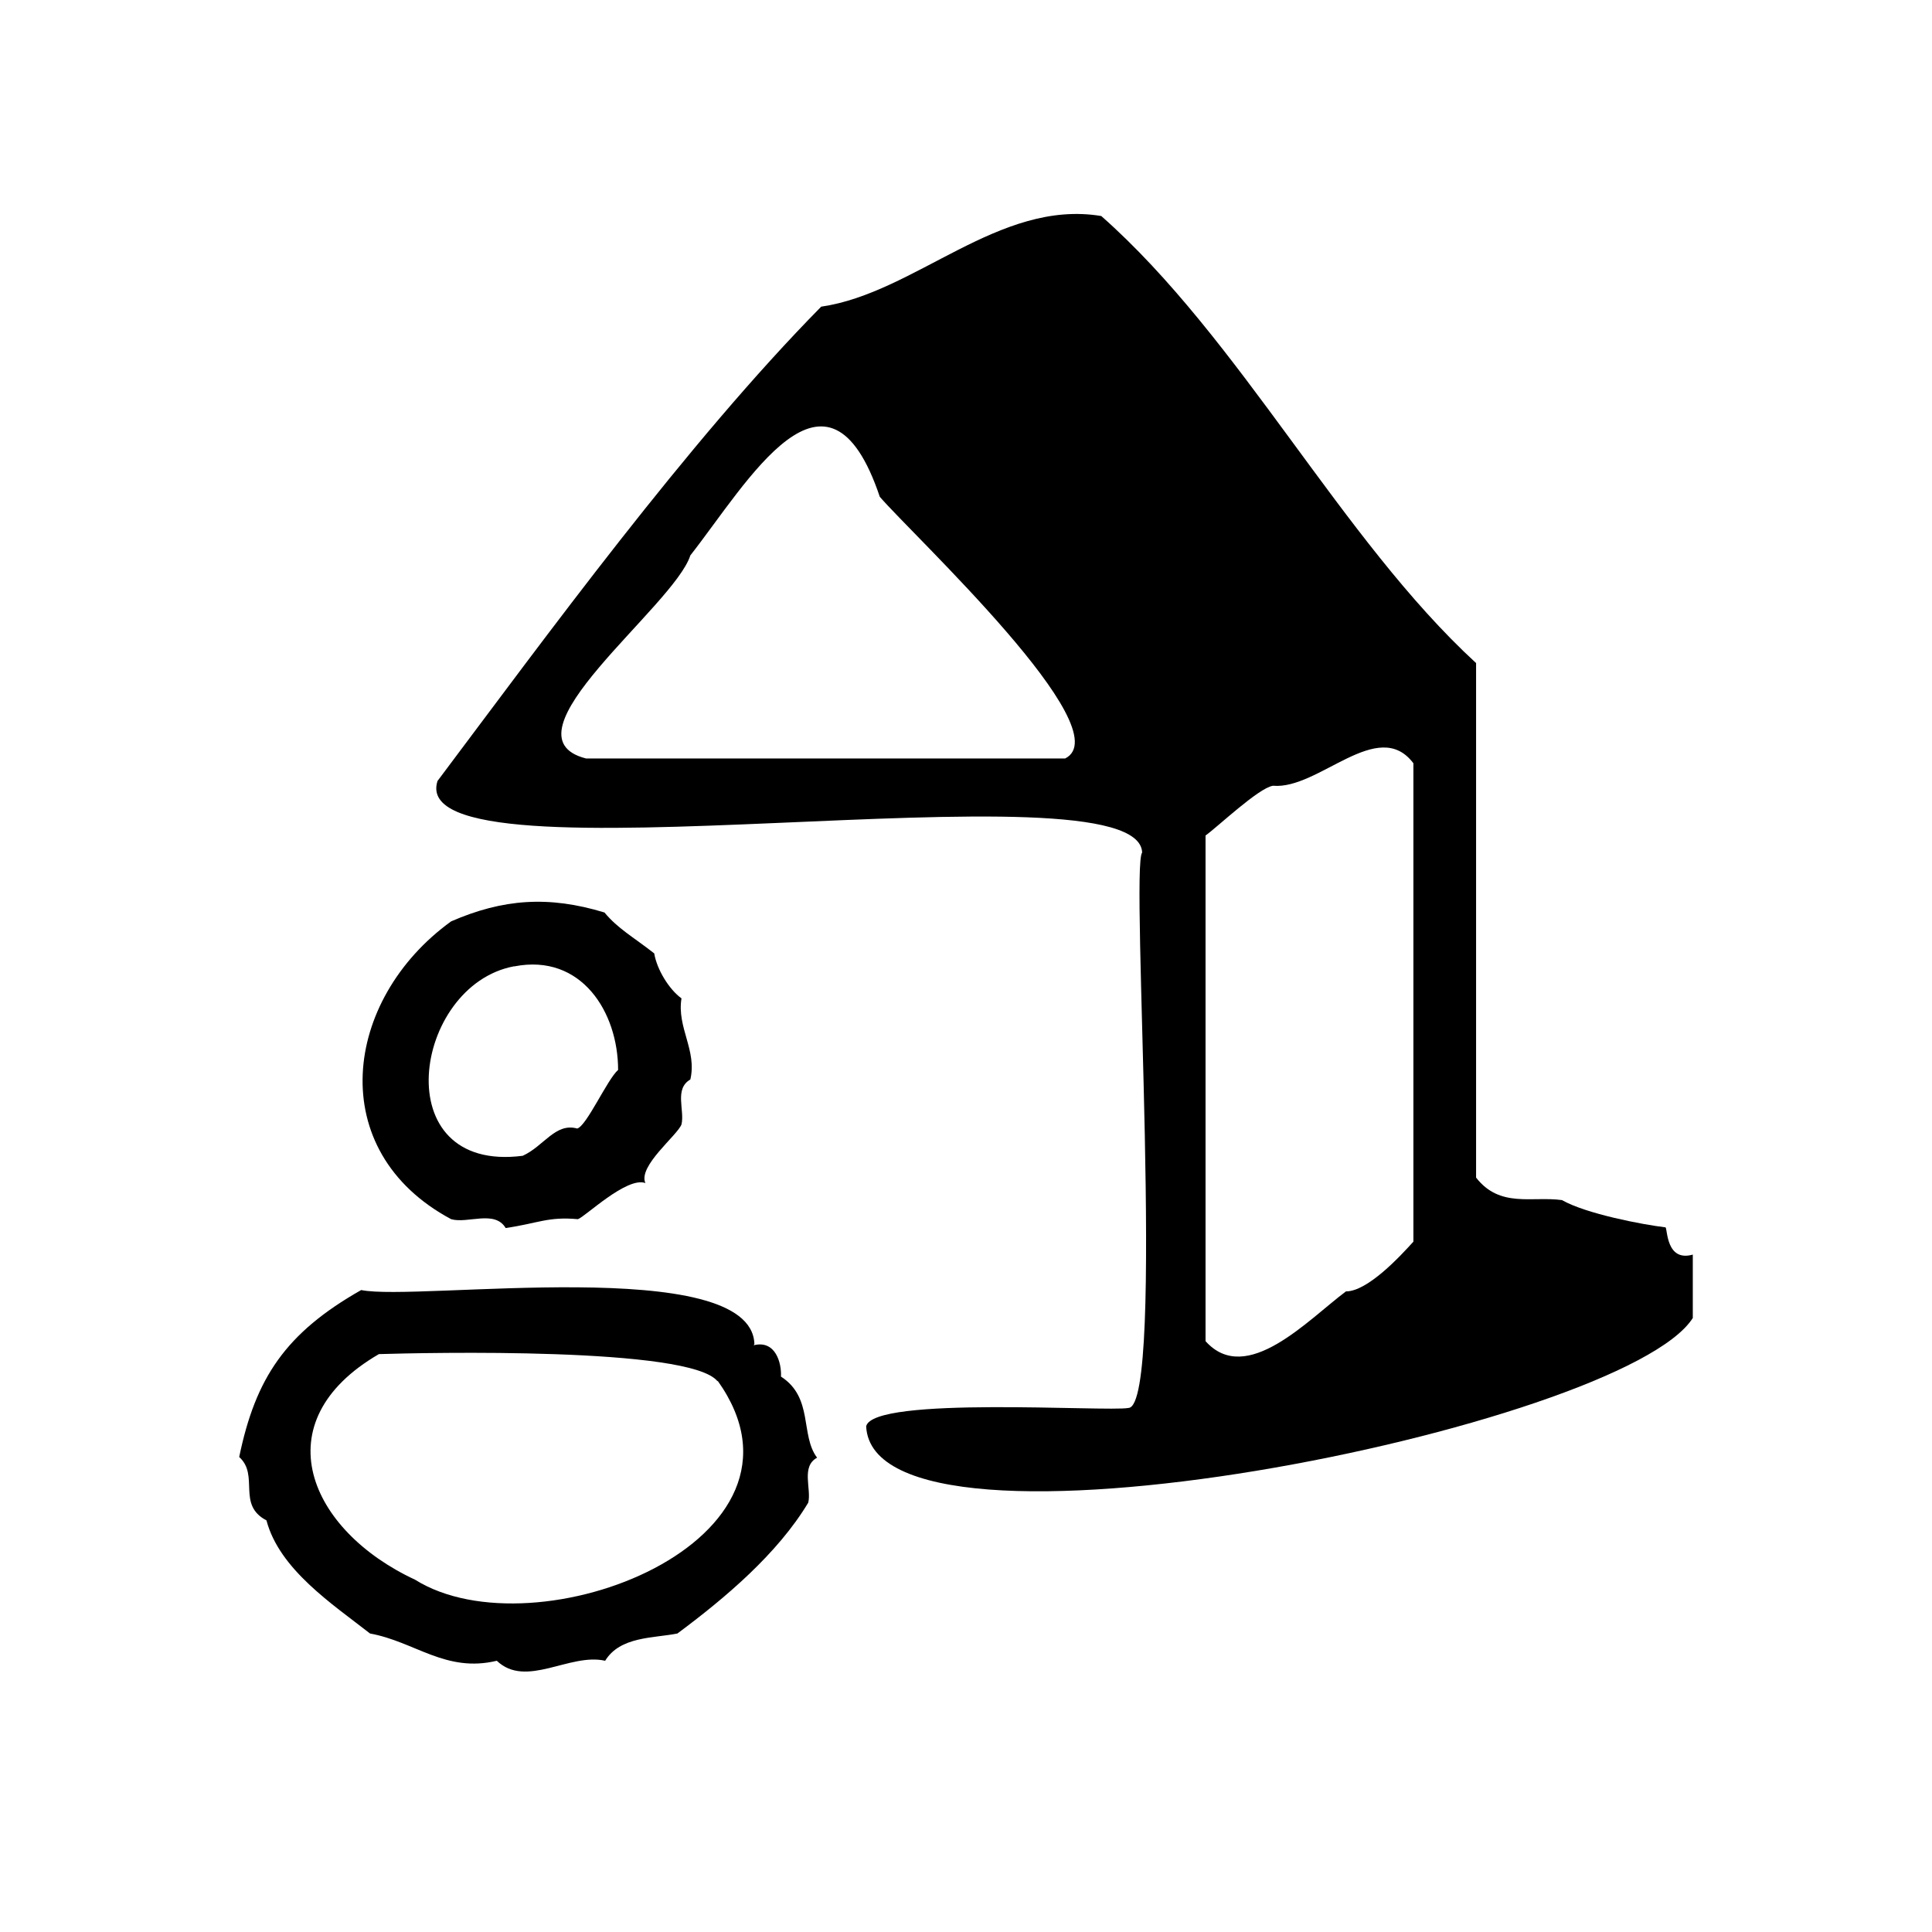 <?xml version="1.0" encoding="UTF-8"?>
<svg id="Layer_1" xmlns="http://www.w3.org/2000/svg" version="1.1" viewBox="0 0 28.35 28.35">
  <!-- Generator: Adobe Illustrator 29.1.0, SVG Export Plug-In . SVG Version: 2.1.0 Build 142)  -->
  <g id="g85dHR.tif">
    <g>
      <path d="M16.76,12.52c0-1.4-10.86.57-10.34-1.06,1.6-2.13,3.66-4.96,5.63-6.96,1.38-.2,2.61-1.58,4.11-1.33,2.04,1.8,3.52,4.74,5.5,6.56,0,0,0,7.55,0,7.55.35.45.82.27,1.26.33.35.2,1.18.36,1.52.4.03.03.01.51.4.4v.93c-1.02,1.61-12.02,3.84-12.13,1.59.1-.45,3.54-.21,3.85-.27.55-.03.02-7.94.2-8.15ZM12.91,7.29c-.77-2.29-1.94-.21-2.78.86-.24.75-2.83,2.65-1.53,2.98,0,0,7.03,0,7.03,0,.83-.42-2.23-3.27-2.72-3.84ZM20.74,18.22v-7.02c-.52-.69-1.39.39-2.06.33-.21.03-.82.61-.99.73,0,0,0,7.42,0,7.42.6.67,1.51-.32,2.06-.73.32,0,.8-.52.99-.73Z"/>
      <path d="M11.06,19.74c.32-.08.41.26.4.46.48.31.28.86.53,1.19-.24.13-.08.46-.13.66-.45.75-1.22,1.4-1.92,1.92-.35.07-.84.04-1.06.4-.52-.12-1.16.41-1.59,0-.75.18-1.2-.28-1.86-.4-.55-.43-1.33-.94-1.52-1.66-.44-.23-.1-.66-.4-.93.24-1.16.68-1.82,1.79-2.45.81.17,5.72-.54,5.77.79ZM10.53,20.27c-.4-.51-4.3-.42-4.97-.4-1.72,1-1.02,2.59.53,3.31,1.77,1.11,6.11-.58,4.44-2.92Z"/>
      <path d="M9.47,17.36c-.27-.1-.89.5-.99.53-.44-.04-.58.06-1.06.13-.16-.27-.56-.06-.8-.13-1.87-1-1.59-3.22,0-4.37.76-.33,1.43-.38,2.25-.13.2.24.41.35.73.6.04.24.22.53.4.66-.07.43.23.76.13,1.19-.24.14-.08.45-.13.66-.06.16-.64.61-.53.86ZM7.54,14.18c-1.48.28-1.89,3.04.13,2.78.31-.14.48-.49.8-.4.14-.04.44-.72.6-.86,0-.85-.54-1.71-1.52-1.52Z"/>
    </g>
  </g>
</svg>